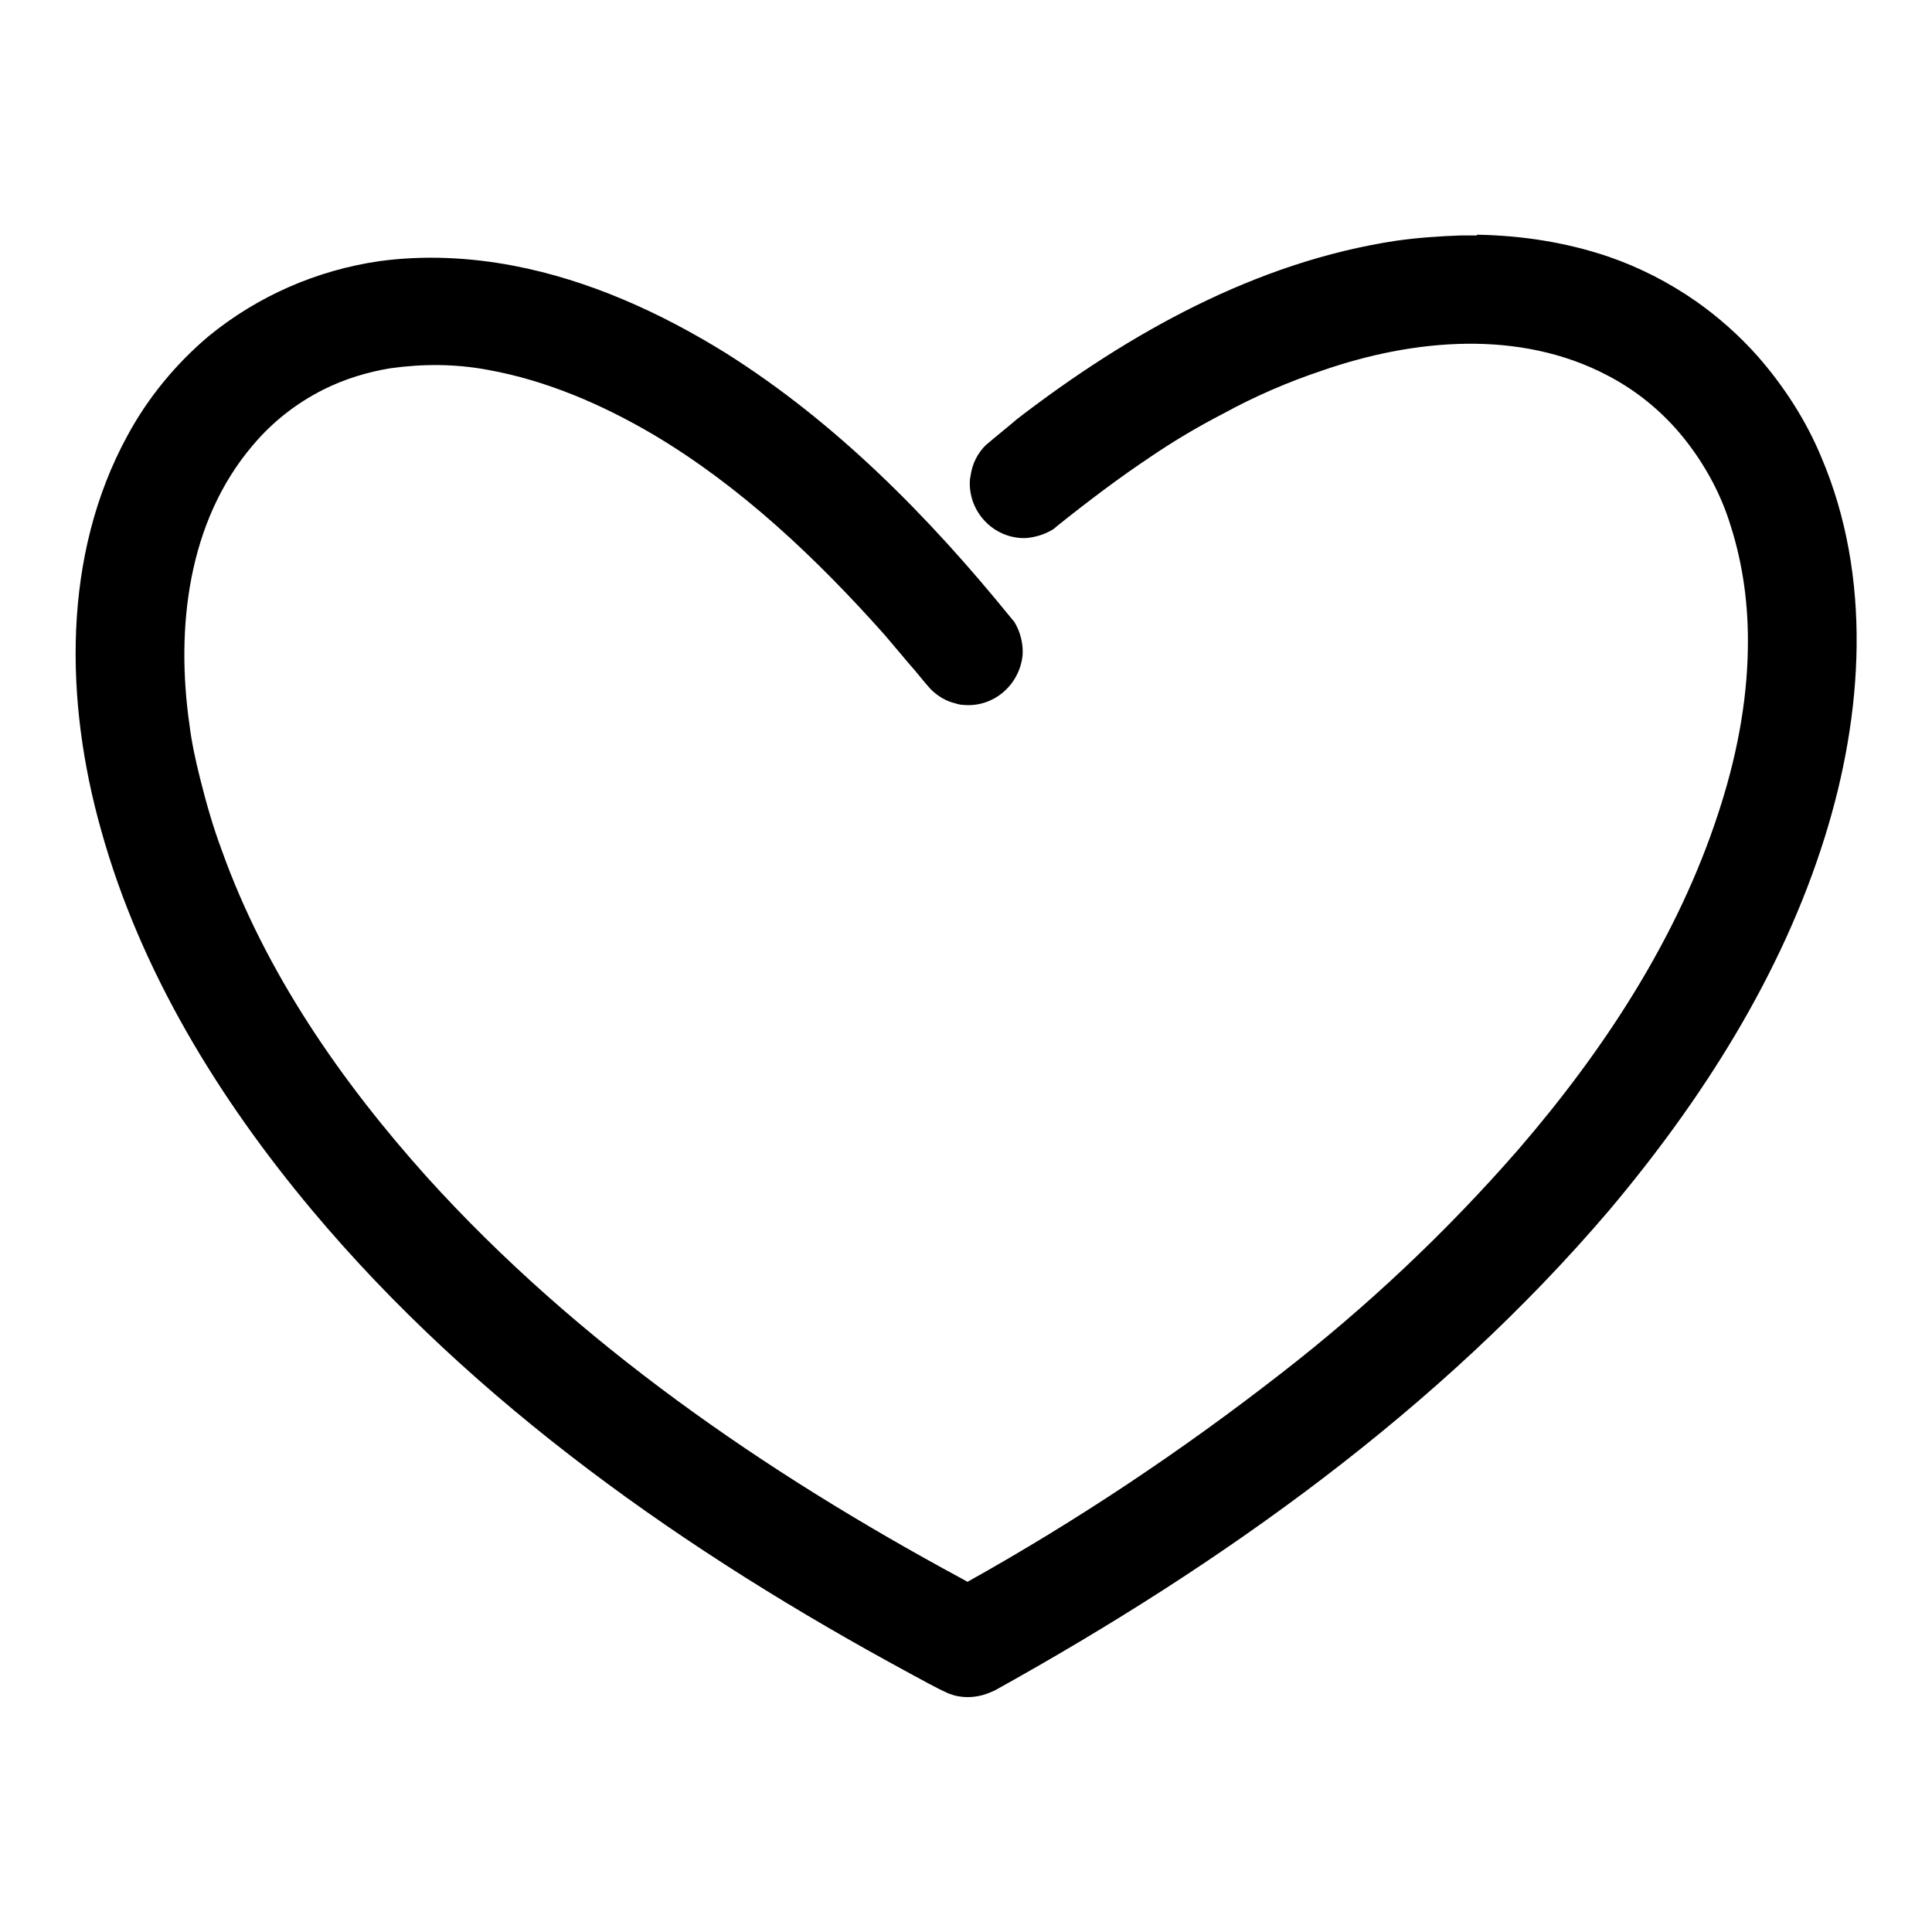 <?xml version="1.0" encoding="utf-8"?>
<!-- Svg Vector Icons : http://www.onlinewebfonts.com/icon -->
<!DOCTYPE svg PUBLIC "-//W3C//DTD SVG 1.1//EN" "http://www.w3.org/Graphics/SVG/1.1/DTD/svg11.dtd">
<svg version="1.1" xmlns="http://www.w3.org/2000/svg" xmlns:xlink="http://www.w3.org/1999/xlink" x="0px" y="0px" viewBox="0 0 256 256" enable-background="new 0 0 256 256" xml:space="preserve">
<g> <path fill="#000000" d="M195.7,31.1c5.9,0.1,11.8,1,17.4,2.9c4.1,1.4,8,3.4,11.6,5.9c3,2.1,5.8,4.6,8.2,7.3c3.5,4,6.4,8.5,8.4,13.3 c6.8,15.9,5.6,34.1,0.5,50.4c-5.7,18.3-16.3,34.9-28.6,49.5c-22.5,26.4-51.3,46.9-81.4,63.6l-0.7,0.3c-1.2,0.5-2.6,0.7-3.9,0.5 c-0.7-0.1-0.9-0.2-1.5-0.4c-1.8-0.8-3.5-1.8-5.2-2.7c-29.4-15.9-57.6-35.6-79.2-61.4c-12.3-14.7-22.7-31.6-27.9-50.3 C8.6,93,8.2,73.6,16.9,57.7c2.7-5,6.4-9.5,10.8-13.2c6.5-5.3,14.3-8.7,22.6-9.9c5.9-0.8,11.9-0.5,17.7,0.6 c10,1.9,19.5,6.2,28.2,11.6c14.6,9.2,26.9,21.7,37.7,35l0.5,0.6c0.8,1.3,1.2,2.9,1.1,4.4c-0.4,4-3.9,7-7.9,6.6 c-0.3,0-0.7-0.1-1-0.2c-1.3-0.3-2.4-1-3.3-1.9c-1-1.1-1.8-2.2-2.8-3.3c-1.1-1.3-2.2-2.6-3.3-3.9c-9-10.1-19-19.6-30.6-26.5 c-6.8-4-14.2-7.2-22-8.6c-4.3-0.8-8.6-0.8-12.9-0.2c-3,0.5-6,1.4-8.8,2.8c-3.6,1.8-6.8,4.3-9.4,7.4C24.8,69.2,23.3,83.4,25.1,96 c0.3,2.4,0.8,4.7,1.4,7.1c0.8,3.2,1.7,6.4,2.9,9.6c5.8,16.2,15.8,30.6,27.2,43.3c19.9,22,44.8,39.1,70.7,53.1l0.9,0.5 c14.5-8.1,28.3-17.3,41.4-27.5c11.5-8.9,22.1-18.9,31.6-29.8c11.3-13.1,21.1-28,26.5-44.6c2.3-7,3.8-14.4,3.9-21.8 c0.1-5.5-0.6-11-2.3-16.3c-1.2-3.9-3.1-7.5-5.6-10.8c-2.8-3.7-6.4-6.8-10.6-9c-11.7-6.2-25.8-4.9-37.9-0.7 c-4.5,1.5-8.9,3.4-13.1,5.7c-3.3,1.7-6.5,3.6-9.6,5.7c-4.2,2.8-8.3,5.9-12.3,9.1l-0.6,0.5c-1.1,0.7-2.4,1.1-3.7,1.2 c-4,0.1-7.3-3.1-7.4-7.1c0-0.4,0-0.7,0.1-1.1c0.2-1.6,0.9-3,2-4.1c1.4-1.2,2.8-2.3,4.2-3.5c14.7-11.3,31.6-20.8,50.2-23.6 c2.8-0.4,5.7-0.6,8.5-0.7H195.7L195.7,31.1z"/></g>
</svg>